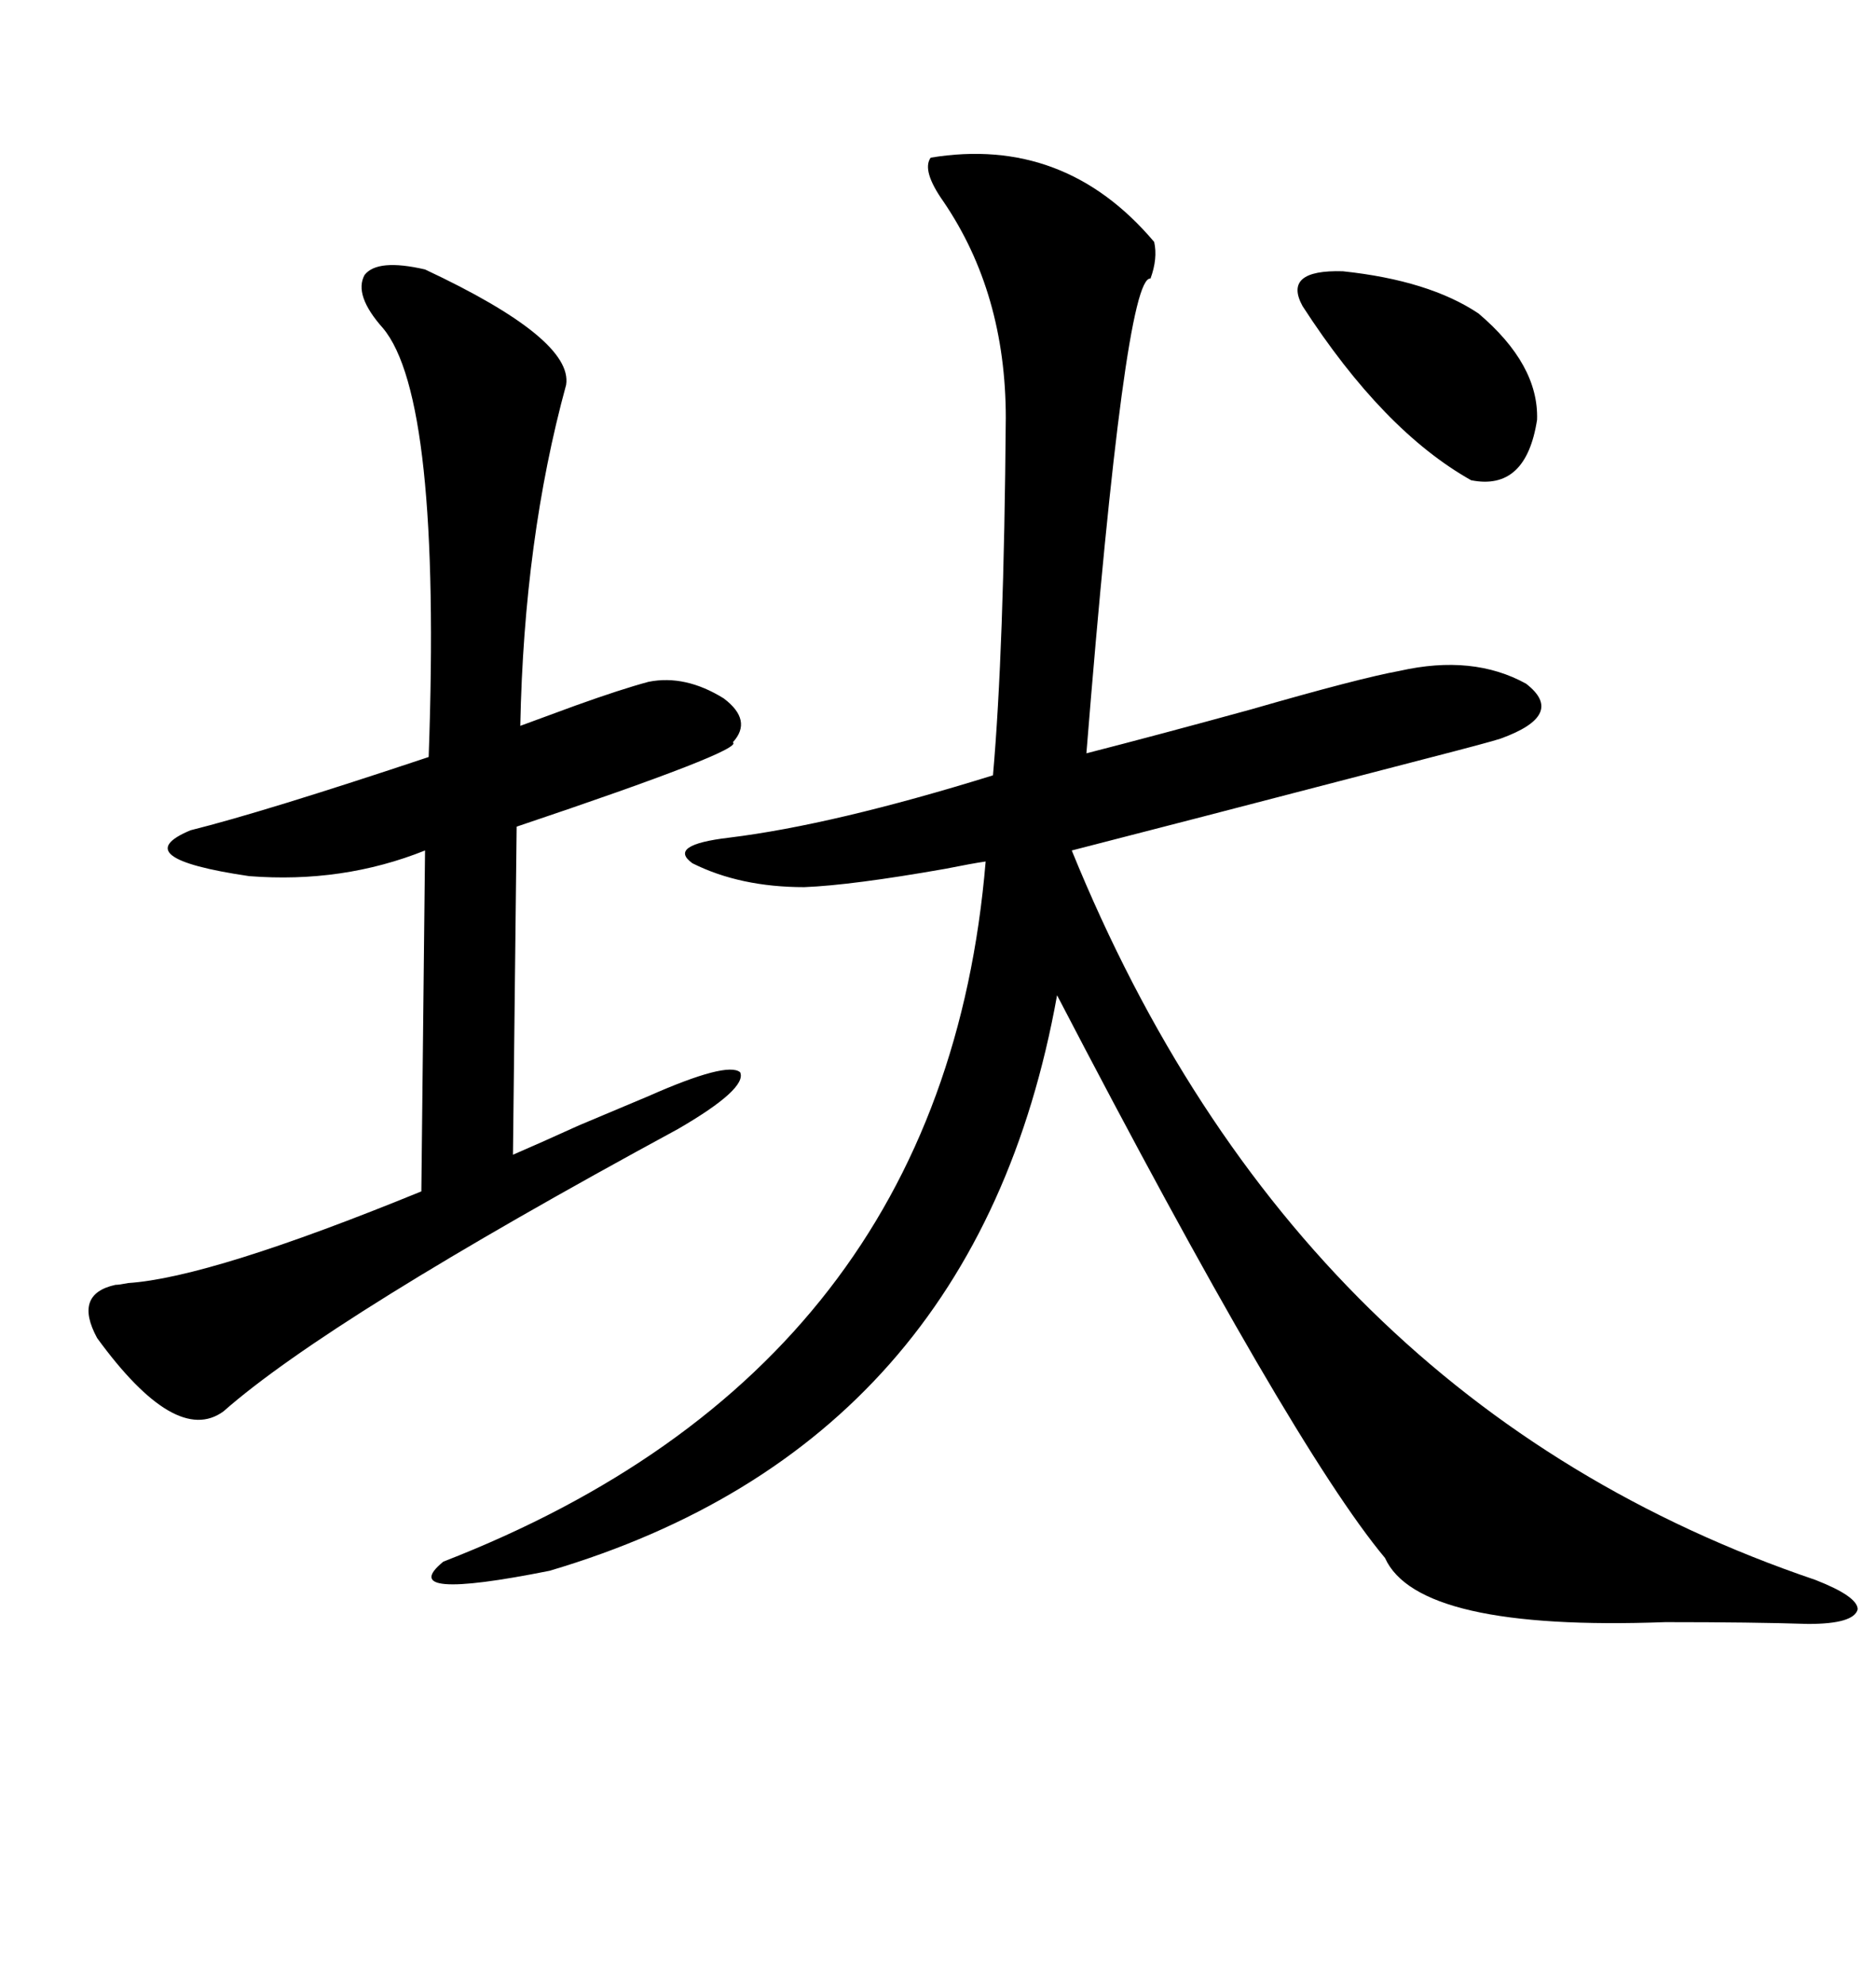 <svg xmlns="http://www.w3.org/2000/svg" xmlns:xlink="http://www.w3.org/1999/xlink" width="300" height="317.285"><path d="M148.83 25.20L148.83 25.20Q170.21 21.68 184.57 38.67L184.57 38.67Q185.16 41.31 183.98 44.53L183.98 44.53Q179.88 43.95 173.73 120.41L173.73 120.41Q185.16 117.48 200.10 113.38L200.10 113.38Q217.38 108.40 223.83 107.23L223.83 107.23Q235.55 104.59 244.04 109.28L244.04 109.28Q250.49 114.26 239.94 118.07L239.94 118.07Q238.18 118.65 227.93 121.29L227.93 121.29Q185.16 132.42 171.39 135.94L171.39 135.94Q207.42 224.41 290.33 252.54L290.33 252.54Q297.07 255.18 297.07 257.23L297.07 257.23Q296.48 259.57 289.16 259.57L289.16 259.57Q280.37 259.28 266.31 259.28L266.31 259.28Q226.76 260.74 221.48 249.02L221.48 249.02Q206.54 231.15 169.04 159.08L169.04 159.08Q156.15 230.86 87.89 251.07L87.89 251.07Q62.99 256.05 70.90 249.61L70.90 249.61Q150.88 218.55 157.62 137.70L157.62 137.70Q155.57 137.99 151.17 138.87L151.17 138.87Q136.23 141.50 128.61 141.80L128.61 141.80Q118.36 141.80 110.74 137.99L110.74 137.99Q106.64 135.06 116.60 133.89L116.60 133.89Q133.30 131.84 158.79 123.93L158.79 123.93Q160.55 104.00 160.84 66.80L160.84 66.80Q160.84 46.88 150.88 32.23L150.88 32.23Q147.36 27.25 148.83 25.20ZM67.97 43.07L67.97 43.07Q91.70 54.20 90.53 61.52L90.53 61.52Q83.79 86.13 83.20 116.02L83.20 116.02Q86.43 114.84 91.99 112.79L91.99 112.79Q99.32 110.16 103.71 108.98L103.71 108.98Q109.57 107.81 115.72 111.62L115.72 111.62Q120.41 115.14 117.19 118.65L117.19 118.65Q119.24 119.82 82.62 132.13L82.62 132.13L82.03 184.57Q86.13 182.81 92.58 179.88L92.58 179.88Q100.20 176.66 103.71 175.20L103.71 175.20Q116.31 169.63 118.36 171.39L118.36 171.39Q119.53 174.02 108.40 180.47L108.40 180.47Q52.73 210.64 35.74 225.59L35.74 225.59Q28.13 231.15 15.53 213.87L15.53 213.87Q11.72 206.84 18.46 205.37L18.46 205.37Q19.04 205.37 20.51 205.08L20.51 205.08Q33.69 204.20 67.38 190.43L67.38 190.43L67.97 135.94Q54.79 141.21 39.84 140.04L39.84 140.04Q19.92 137.11 30.47 132.71L30.47 132.71Q42.19 129.79 68.55 121.00L68.55 121.00Q70.61 63.57 61.23 52.44L61.23 52.44Q56.54 47.17 58.30 43.95L58.30 43.95Q60.35 41.31 67.97 43.07ZM208.30 48.93L208.30 48.93Q205.08 43.07 214.75 43.36L214.75 43.36Q228.52 44.82 236.43 50.10L236.43 50.10Q246.09 58.30 245.80 67.09L245.80 67.09Q244.04 78.52 235.25 76.76L235.25 76.76Q221.19 68.85 208.30 48.93Z"/></svg>